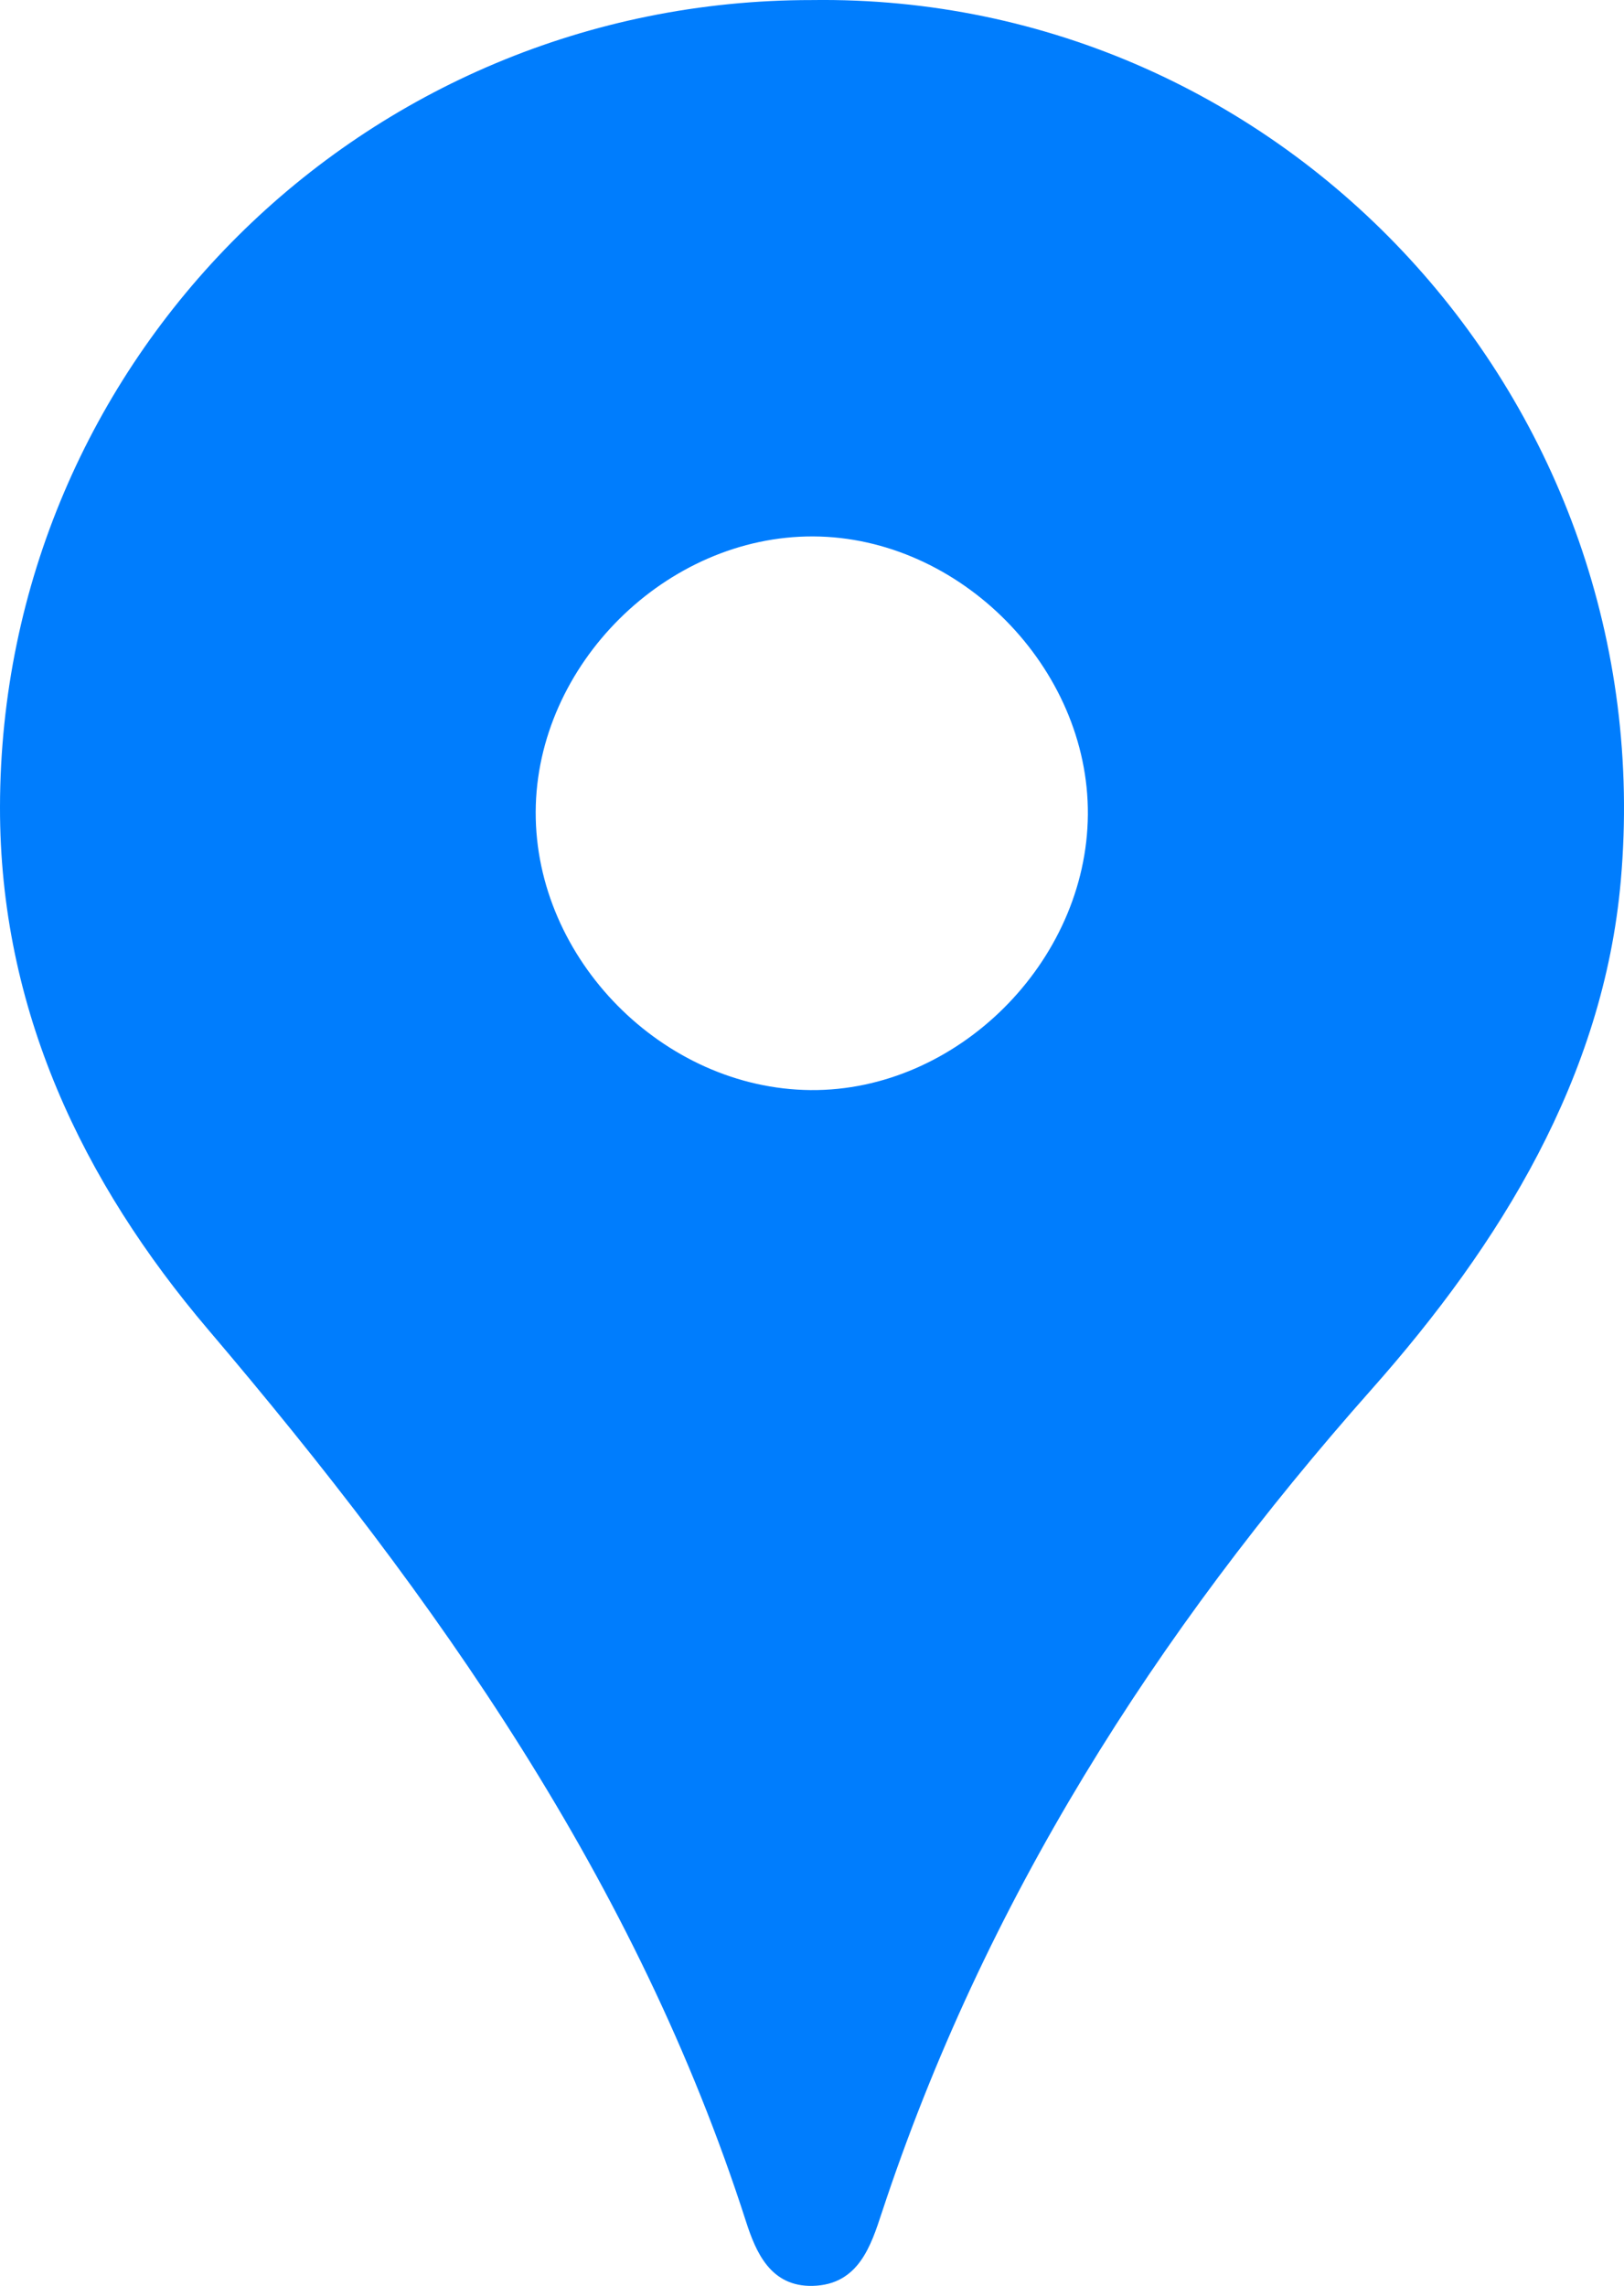 <?xml version="1.0" encoding="utf-8"?>
<!-- Generator: Adobe Illustrator 28.0.0, SVG Export Plug-In . SVG Version: 6.00 Build 0)  -->
<svg version="1.1" id="레이어_1" xmlns="http://www.w3.org/2000/svg" xmlns:xlink="http://www.w3.org/1999/xlink" x="0px"
	 y="0px" viewBox="0 0 2582 3633.2" style="enable-background:new 0 0 2582 3633.2;" xml:space="preserve">
<style type="text/css">
	.st0{clip-path:url(#SVGID_00000006665554191646412720000016775662640681192892_);fill:#007DFD;}
</style>
<g>
	<defs>
		<rect id="SVGID_1_" y="0" width="2582" height="3633.2"/>
	</defs>
	<clipPath id="SVGID_00000010272794705165572500000018435319592017944997_">
		<use xlink:href="#SVGID_1_"  style="overflow:visible;"/>
	</clipPath>
	<path style="clip-path:url(#SVGID_00000010272794705165572500000018435319592017944997_);fill:#007DFD;" d="M1290.8,0.1
		C577.4-0.4,1.1,573,0,1282.5c-0.5,321.7,131.7,596.5,331,830.8c363.4,427.3,681.4,877.3,855,1417.4c15.7,48.8,39,104.1,106.1,102.5
		c73-1.8,92.6-63.9,109.9-116.4c162.9-494.2,435.1-921.1,779-1308.9c204.4-230.5,368.4-496,395.9-808
		C2643.9,639.7,2042.8-10.3,1290.8,0.1 M1729.6,1294.7c-1.7,234.7-208.4,440-440.8,437.9c-234.4-2.1-438-208.1-437.1-442.2
		c0.9-233.8,207.6-438.9,441.4-437.8C1526.3,853.7,1731.3,1061.3,1729.6,1294.7"/>
</g>
</svg>
